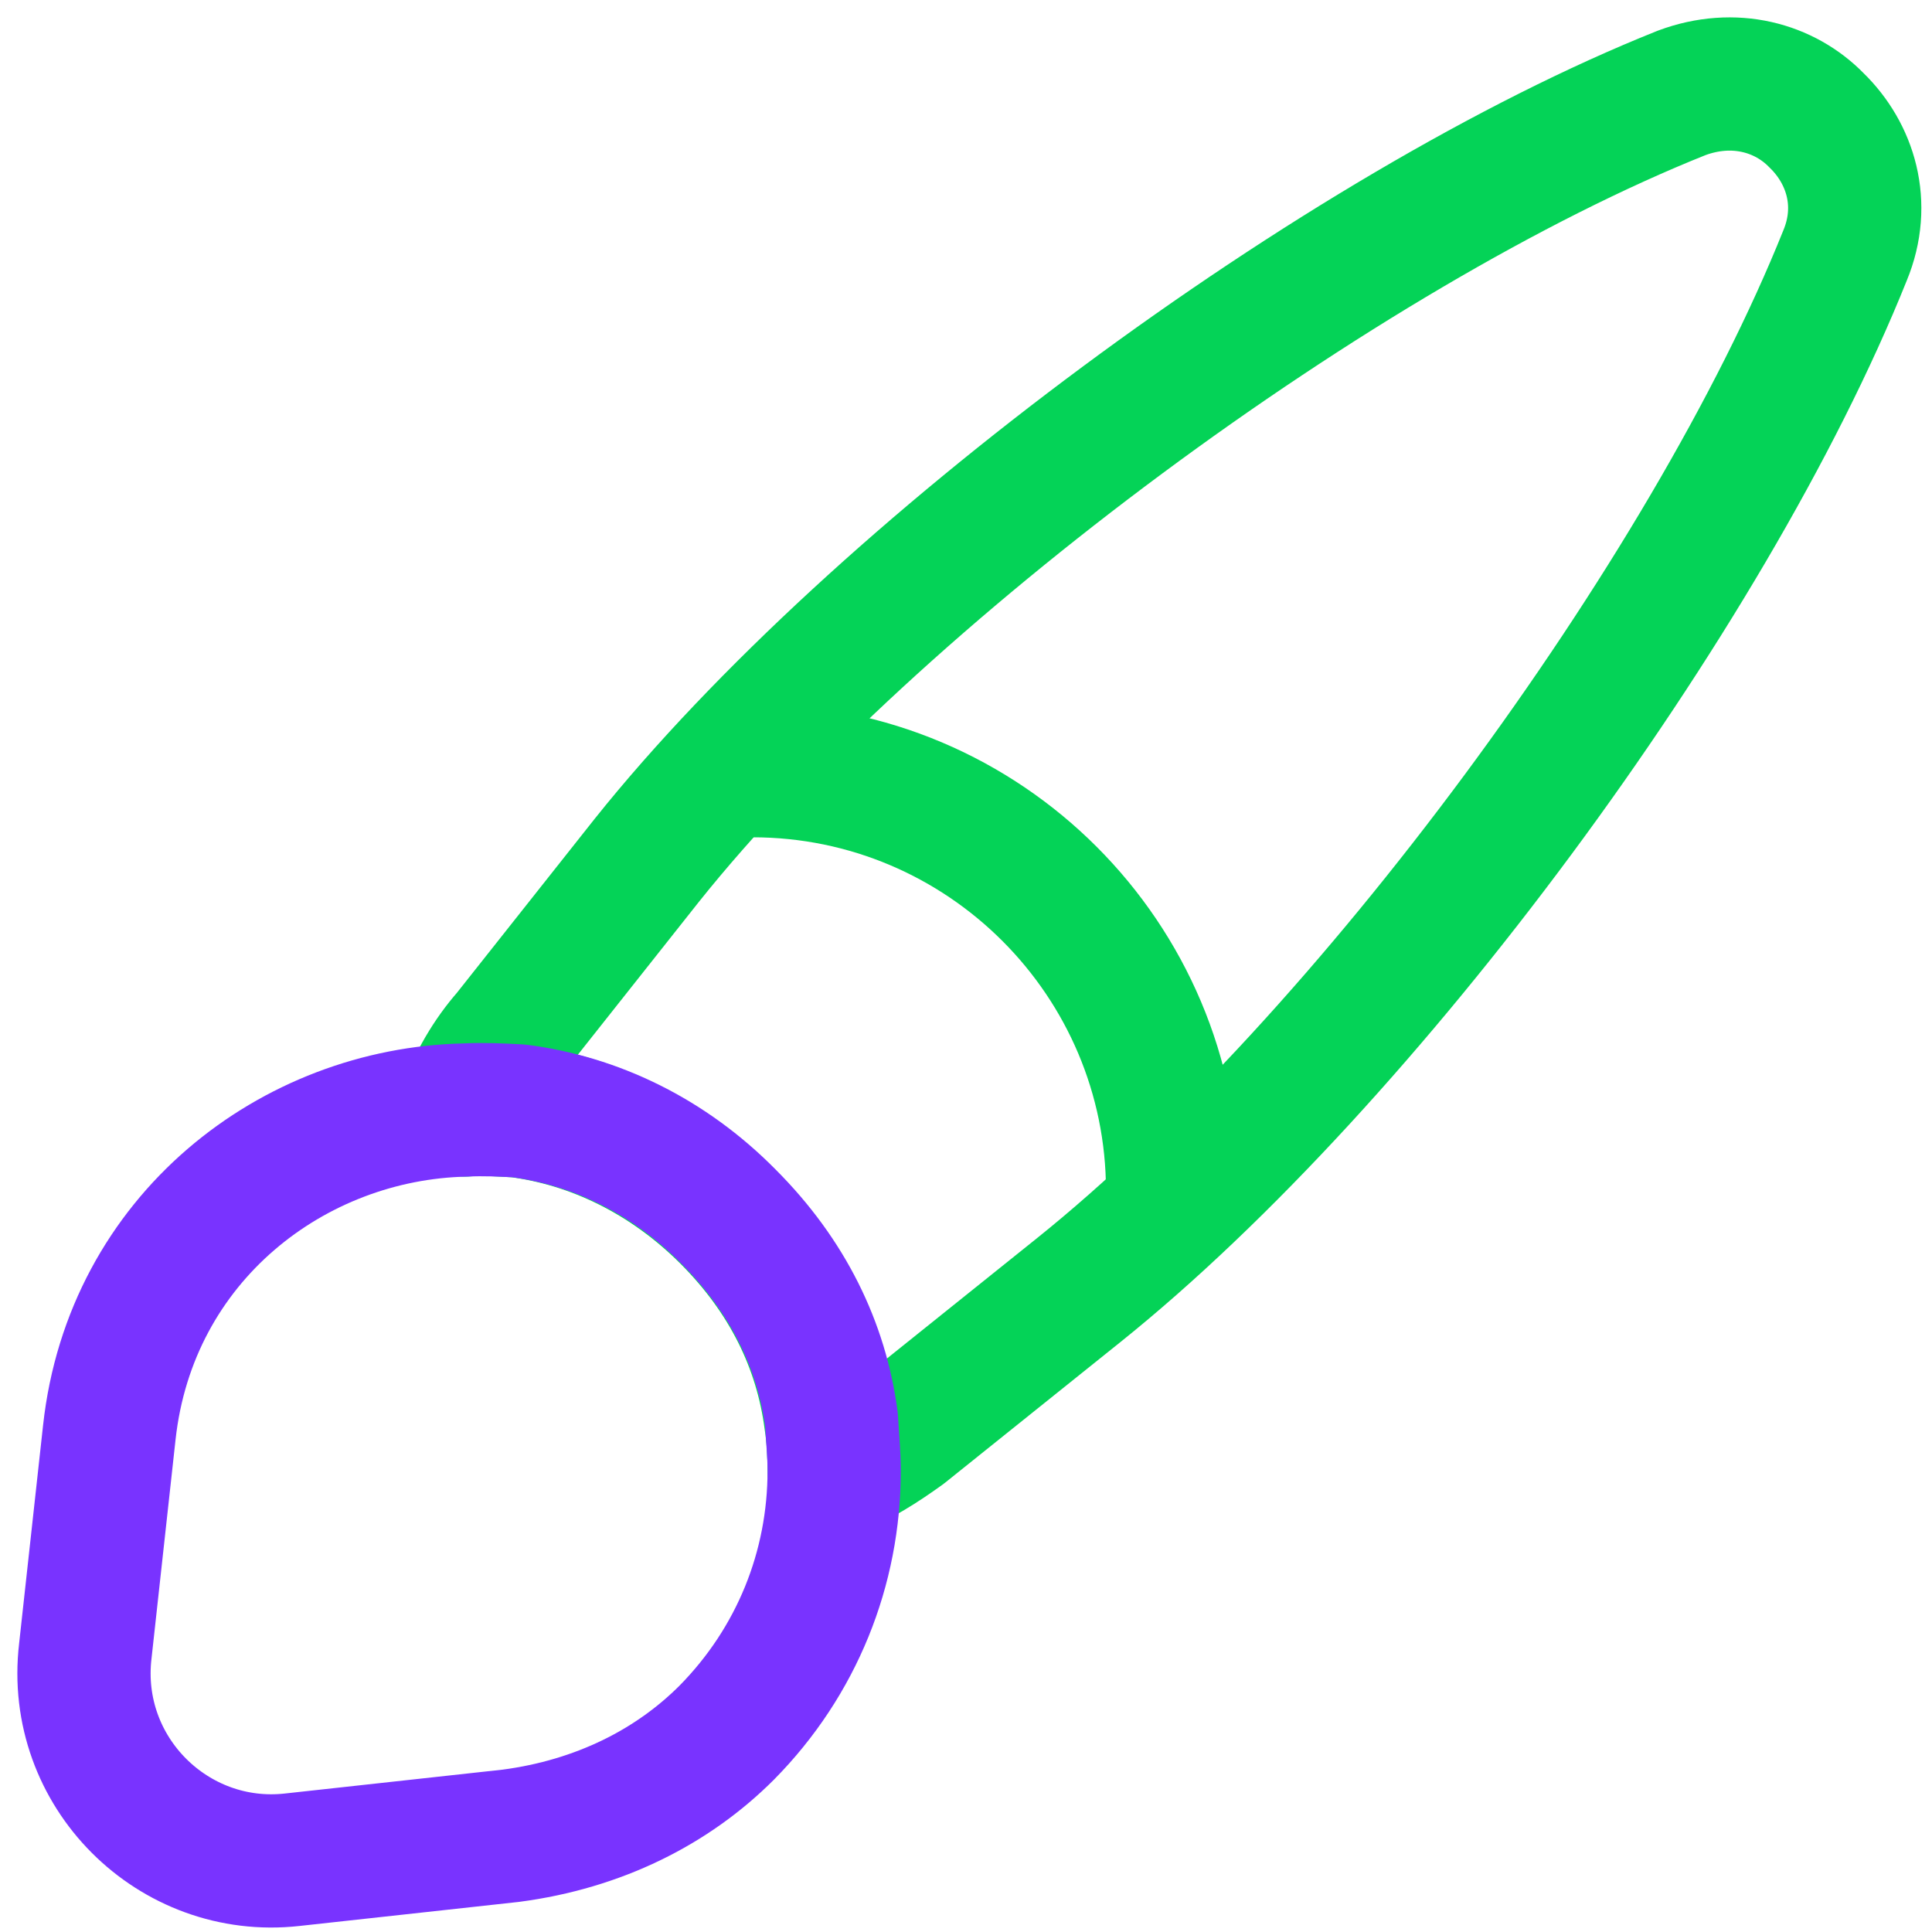 <svg width="69" height="69" viewBox="0 0 69 69" fill="none" xmlns="http://www.w3.org/2000/svg">
<path d="M65.895 9.123C61.01 21.306 48.764 37.866 38.516 46.083L32.266 51.096C31.473 51.667 30.68 52.175 29.792 52.524C29.792 51.953 29.76 51.318 29.665 50.715C29.316 48.05 28.11 45.576 25.985 43.45C23.827 41.293 21.194 40.024 18.498 39.675C17.863 39.643 17.229 39.58 16.594 39.643C16.943 38.66 17.482 37.739 18.149 36.978L23.098 30.728C31.283 20.481 47.907 8.172 60.058 3.318C61.93 2.62 63.738 3.127 64.88 4.301C66.086 5.475 66.657 7.283 65.895 9.123Z" stroke="#04D357" stroke-width="4.759" stroke-linecap="round" stroke-linejoin="round"/>
<path d="M29.792 52.524C29.792 56.013 28.459 59.344 25.953 61.882C24.018 63.818 21.385 65.15 18.244 65.563L10.439 66.419C6.188 66.895 2.54 63.278 3.047 58.964L3.904 51.159C4.665 44.212 10.471 39.77 16.626 39.643C17.26 39.611 17.927 39.643 18.529 39.675C21.226 40.023 23.859 41.261 26.017 43.45C28.142 45.576 29.348 48.05 29.697 50.715C29.728 51.318 29.792 51.921 29.792 52.524Z" stroke="#7933FF" stroke-width="4.759" stroke-linecap="round" stroke-linejoin="round"/>
<path d="M41.879 42.53C41.879 34.249 35.153 27.524 26.873 27.524" stroke="#04D357" stroke-width="4.759" stroke-linecap="round" stroke-linejoin="round"/>
</svg>
